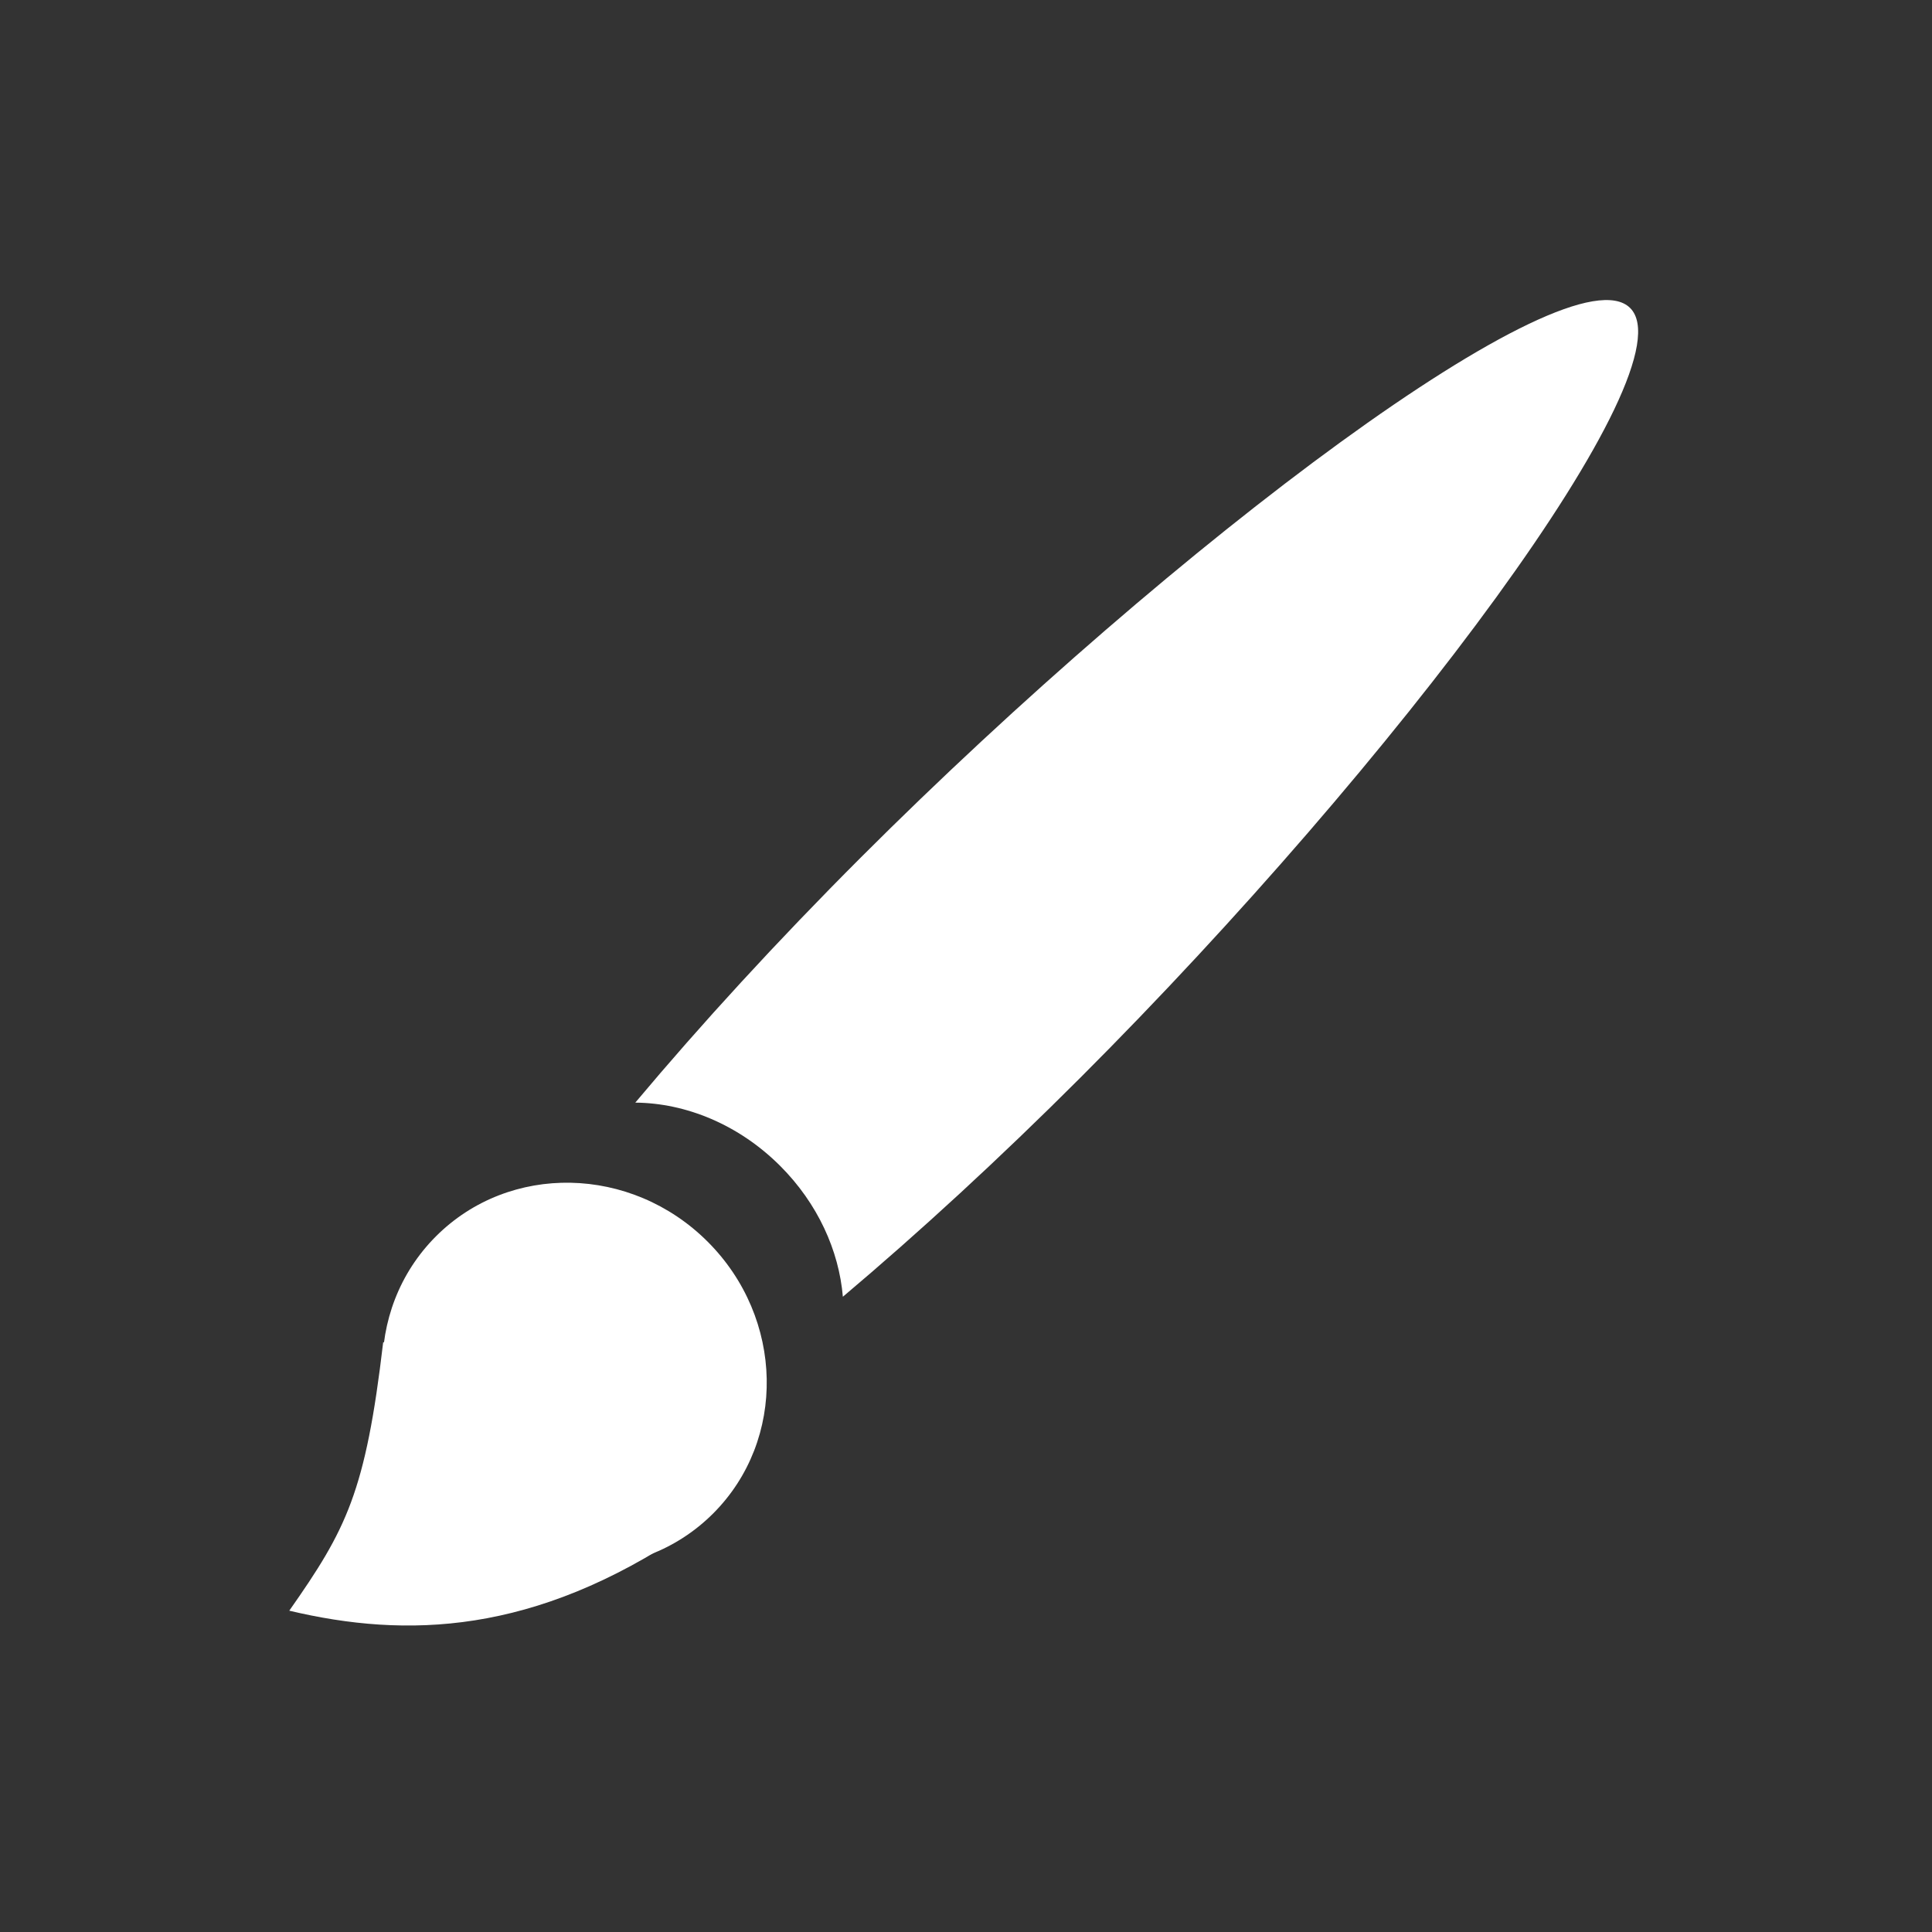 <?xml version="1.0" encoding="UTF-8" standalone="no"?>
<!DOCTYPE svg PUBLIC "-//W3C//DTD SVG 1.1//EN" "http://www.w3.org/Graphics/SVG/1.1/DTD/svg11.dtd">
<svg width="100%" height="100%" viewBox="0 0 512 512" version="1.1" xmlns="http://www.w3.org/2000/svg" xmlns:xlink="http://www.w3.org/1999/xlink" xml:space="preserve" xmlns:serif="http://www.serif.com/" style="fill-rule:evenodd;clip-rule:evenodd;stroke-linejoin:round;stroke-miterlimit:2;">
    <rect x="0" y="0" width="512" height="512" fill="#333333" stroke="none"/>
    <g id="BrushIcon" transform="matrix(6.577,6.577,-6.577,6.577,1239.08,39.071)">
        <g transform="matrix(0.355,0,0,0.355,-166.79,63.484)">
            <ellipse cx="306.752" cy="123.571" rx="15.73" ry="15.113" style="fill:white;"/>
        </g>
        <g transform="matrix(0.403,0,0,0.403,-182.093,59.216)">
            <path d="M297.613,102.797C296.984,95.623 296.633,87.656 296.633,79.269C296.633,47.824 301.559,13.337 307.625,13.337C313.692,13.337 318.617,47.824 318.617,79.269C318.617,87.395 318.288,95.126 317.695,102.124C315.198,100.016 311.785,98.717 308.023,98.717C303.876,98.717 300.152,100.296 297.613,102.797Z" style="fill:white;"/>
        </g>
        <g transform="matrix(0.403,0,0,0.403,-182.093,59.216)">
            <path d="M305.714,145.493C312.973,141.018 319.156,134.472 321.655,121.662L296.98,127.368C303.617,135.767 304.5,138.576 305.714,145.493Z" style="fill:white;"/>
        </g>
    </g>
</svg>

